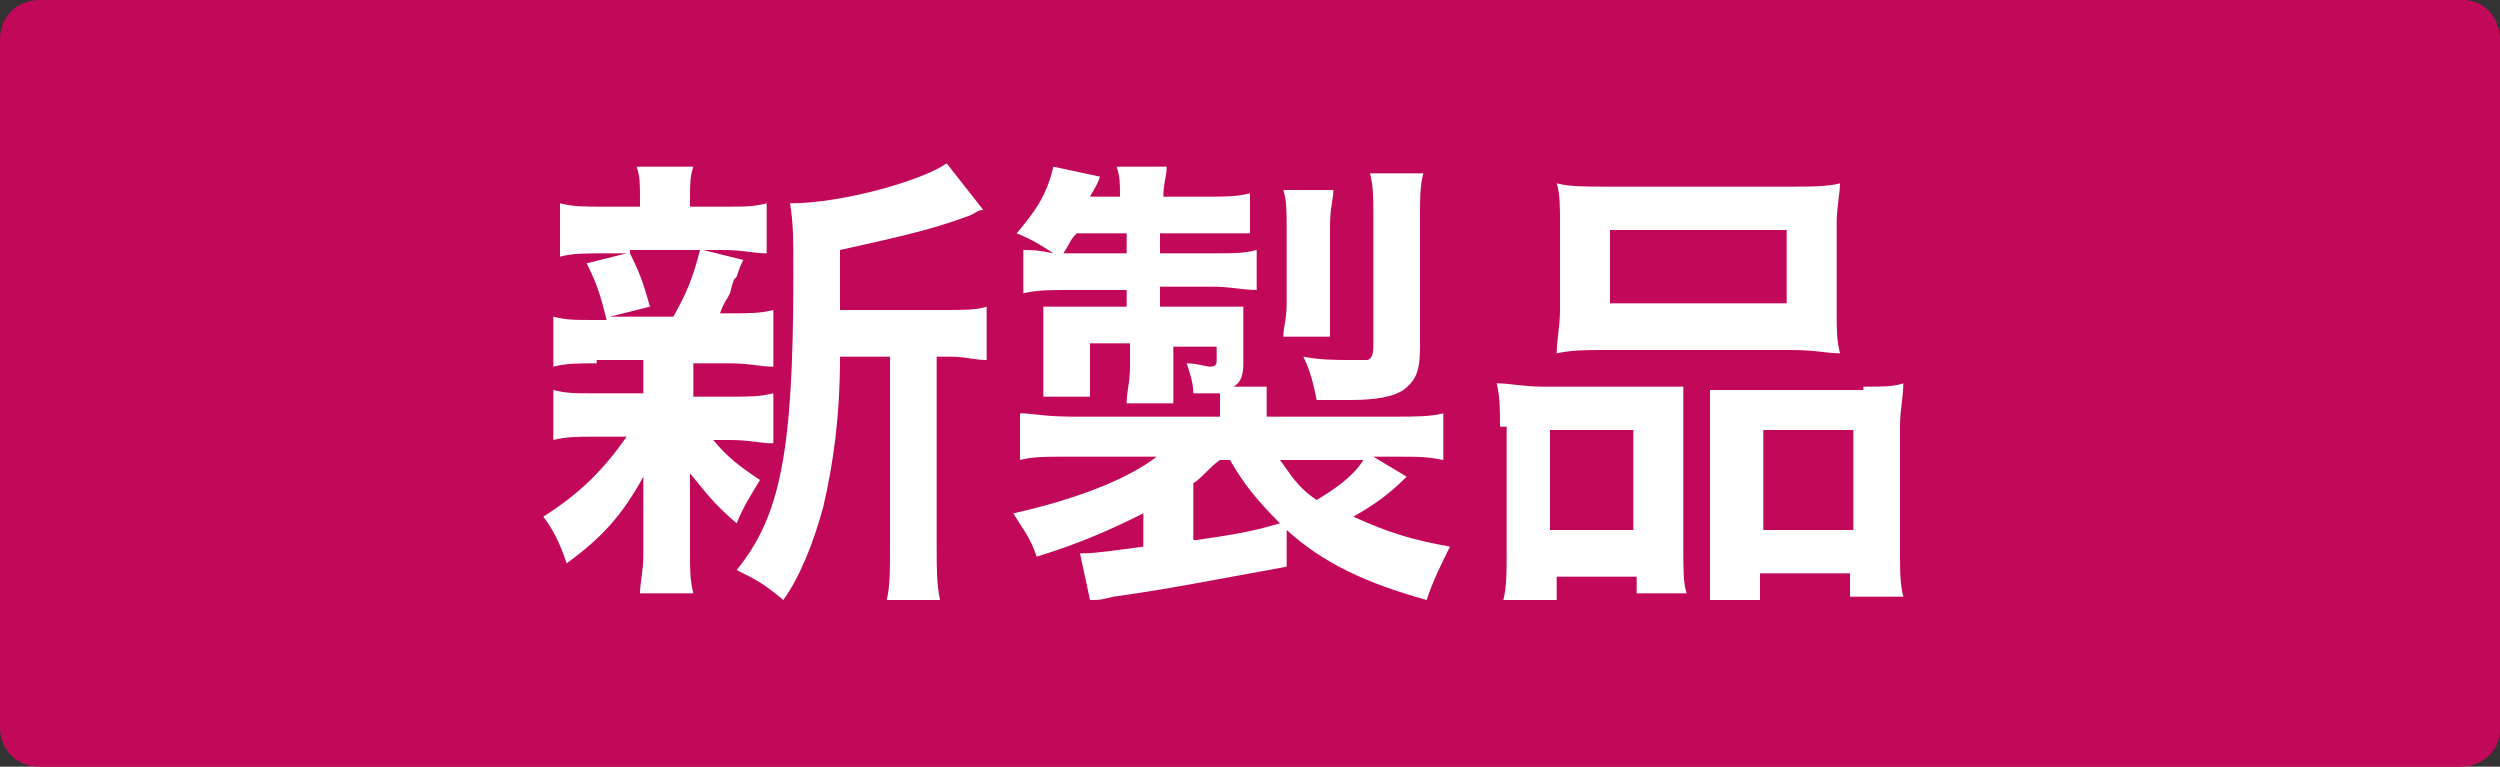 <?xml version="1.0" encoding="utf-8"?>
<!-- Generator: Adobe Illustrator 25.2.0, SVG Export Plug-In . SVG Version: 6.00 Build 0)  -->
<svg version="1.1" id="レイヤー_1" xmlns="http://www.w3.org/2000/svg" xmlns:xlink="http://www.w3.org/1999/xlink" x="0px"
	 y="0px" viewBox="0 0 75 23" style="enable-background:new 0 0 75 23;" xml:space="preserve">
<rect x="0" y="0" width="75" height="23" fill="#333333" stroke="none"/>
<style type="text/css">
	.st0{fill:#C20859;}
	.st1{fill:#FFFFFF;}
</style>
<g>
	<path class="st0" d="M73.8,23H1.2C0.5,23,0,22.5,0,21.8V1.2C0,0.5,0.5,0,1.2,0h72.7C74.5,0,75,0.5,75,1.2v20.7
		C75,22.5,74.5,23,73.8,23z"/>
	<g>
		<g>
			<path class="st1" d="M17.9,10.9c-0.6,0-0.9,0-1.3,0.1V9.5c0.4,0.1,0.6,0.1,1.3,0.1h0.3c-0.2-0.8-0.3-1.1-0.6-1.7l1.2-0.3h-0.7
				c-0.6,0-0.9,0-1.3,0.1V6.1c0.4,0.1,0.7,0.1,1.3,0.1h1.1V6c0-0.5,0-0.7-0.1-1h1.7c-0.1,0.3-0.1,0.5-0.1,1v0.2h1
				c0.7,0,0.9,0,1.3-0.1v1.5c-0.4,0-0.7-0.1-1.3-0.1h-0.6l1.2,0.3c-0.1,0.2-0.1,0.2-0.2,0.5c-0.1,0.1-0.1,0.1-0.2,0.5
				c-0.1,0.2-0.2,0.3-0.3,0.6h0.3c0.6,0,0.9,0,1.3-0.1V11c-0.4,0-0.7-0.1-1.3-0.1h-1.1v1h1.1c0.6,0,0.9,0,1.3-0.1v1.5
				c-0.4,0-0.7-0.1-1.3-0.1h-0.5c0.4,0.5,0.8,0.8,1.4,1.2c-0.3,0.5-0.5,0.8-0.7,1.3c-0.7-0.6-0.9-0.9-1.4-1.5c0,0.2,0,0.2,0,0.5
				c0,0,0,0.5,0,0.5v1.4c0,0.5,0,0.8,0.1,1.2h-1.6c0-0.3,0.1-0.7,0.1-1.1v-1.4c0-0.3,0-0.6,0-1c-0.6,1.1-1.2,1.8-2.3,2.6
				c-0.2-0.6-0.4-1-0.7-1.4c1.1-0.7,1.8-1.4,2.5-2.4h-0.9c-0.6,0-0.9,0-1.3,0.1v-1.5c0.4,0.1,0.6,0.1,1.3,0.1h1.4v-0.7
				c0-0.3,0-0.3,0-0.3H17.9z M18.9,7.6c0.3,0.6,0.4,0.9,0.6,1.6l-1.2,0.3h1.9c0.4-0.7,0.6-1.2,0.8-2H18.9z M28.3,9.3
				c0.6,0,1,0,1.3-0.1v1.6c-0.4,0-0.6-0.1-1.1-0.1h-0.4v5.6c0,0.8,0,1.2,0.1,1.7h-1.6c0.1-0.4,0.1-0.8,0.1-1.7v-5.6h-1.5
				c0,1.8-0.2,3.2-0.5,4.5c-0.3,1.1-0.7,2.1-1.2,2.8c-0.6-0.5-0.8-0.6-1.4-0.9c1.3-1.6,1.7-3.5,1.7-8.8c0-1.2,0-1.6-0.1-2.2
				c1.6,0,4-0.7,4.7-1.2l1.1,1.4c-0.2,0-0.2,0.1-0.5,0.2c-1.1,0.4-2,0.6-3.8,1v1.8H28.3z"/>
			<path class="st1" d="M38.6,17c-2.2,0.4-3.7,0.7-5.2,0.9C33,18,33,18,32.7,18l-0.3-1.4c0.1,0,0.1,0,0.1,0c0.4,0,1-0.1,1.8-0.2v-1
				c-1,0.5-1.9,0.9-3.2,1.3c-0.2-0.6-0.4-0.8-0.7-1.3c1.8-0.4,3.4-1,4.3-1.7h-2.6c-0.8,0-1.1,0-1.5,0.1v-1.4c0.4,0,0.7,0.1,1.6,0.1
				h4.4v-0.2c0-0.1,0-0.4,0-0.5c-0.3,0-0.4,0-0.8,0c0-0.3-0.1-0.6-0.2-0.9c0.3,0,0.6,0.1,0.7,0.1c0.2,0,0.2-0.1,0.2-0.2v-0.4h-1.3
				V11c0,0.4,0,0.8,0,1.1h-1.4c0-0.4,0.1-0.6,0.1-1.1v-0.7h-1.2v0.8c0,0.4,0,0.6,0,0.8h-1.4l0-0.1c0-0.2,0-0.5,0-0.7V10
				c0-0.3,0-0.4,0-0.8c0.2,0,0.6,0,0.9,0h1.6V8.7H32c-0.5,0-0.9,0-1.3,0.1V7.5c0.3,0,0.4,0,0.9,0.1c-0.3-0.2-0.6-0.4-1.1-0.6
				c0.5-0.6,0.9-1.1,1.1-2l1.4,0.3c-0.1,0.3-0.2,0.4-0.3,0.6h0.9c0-0.4,0-0.6-0.1-0.9h1.5c0,0.3-0.1,0.5-0.1,0.9h1.3
				c0.6,0,0.9,0,1.3-0.1v1.2c-0.4,0-0.7,0-1.3,0h-1.4v0.6h1.5c0.8,0,1,0,1.4-0.1v1.2c-0.4,0-0.8-0.1-1.3-0.1h-1.6v0.6h1.4
				c0.5,0,0.8,0,1.1,0c0,0.2,0,0.3,0,0.6v1.1c0,0.4-0.1,0.6-0.3,0.7H38c0,0.3,0,0.4,0,0.7v0.2h3.7c0.8,0,1.2,0,1.6-0.1v1.4
				c-0.5-0.1-0.7-0.1-1.5-0.1h-0.6l1,0.6c-0.5,0.5-0.9,0.8-1.6,1.2c1.1,0.5,1.8,0.7,2.9,0.9C43.2,17,43,17.4,42.8,18
				c-1.8-0.5-3.1-1.1-4.2-2.1V17z M33.8,7.6V7h-1.5c-0.2,0.2-0.2,0.3-0.4,0.6H33.8z M35.9,16.2c1.4-0.2,1.8-0.3,2.5-0.5
				c-0.7-0.7-1.1-1.2-1.5-1.9h-0.3c-0.3,0.2-0.5,0.5-0.8,0.7V16.2z M38.4,13.8c0.3,0.4,0.5,0.8,1.1,1.2c0.5-0.3,1.1-0.7,1.4-1.2
				H38.4z M38.5,10.1c0-0.3,0.1-0.5,0.1-1V6.8c0-0.4,0-0.8-0.1-1.1H40c0,0.3-0.1,0.5-0.1,1.1v2.3c0,0.5,0,0.7,0,1H38.5z M42.6,10.4
				c0,0.7-0.1,1-0.5,1.3c-0.3,0.2-0.8,0.3-1.6,0.3c-0.3,0-0.7,0-1,0c-0.1-0.5-0.2-0.9-0.4-1.3c0.5,0.1,1,0.1,1.4,0.1
				c0.2,0,0.5,0,0.5,0c0.1,0,0.2-0.1,0.2-0.4v-4c0-0.5,0-0.8-0.1-1.2h1.6c-0.1,0.4-0.1,0.7-0.1,1.3V10.4z"/>
			<path class="st1" d="M45,12.8c0-0.5,0-0.9-0.1-1.3c0.4,0,0.8,0.1,1.4,0.1h3.1c0.4,0,0.7,0,1.1,0c0,0.3,0,0.5,0,1.2v3.7
				c0,0.6,0,1,0.1,1.3h-1.5v-0.5h-2.4V18h-1.6c0.1-0.4,0.1-0.8,0.1-1.5V12.8z M46.5,15.9h2.5v-3h-2.5V15.9z M46.8,6.7
				c0-0.5,0-0.9-0.1-1.2c0.4,0.1,0.8,0.1,1.6,0.1h5.3c0.8,0,1.2,0,1.6-0.1c0,0.3-0.1,0.7-0.1,1.2v2.6c0,0.6,0,0.9,0.1,1.3
				c-0.4,0-0.7-0.1-1.5-0.1h-5.5c-0.7,0-1,0-1.5,0.1c0-0.4,0.1-0.8,0.1-1.3V6.7z M48.3,9.1h5.3V6.9h-5.3V9.1z M55.9,11.6
				c0.6,0,0.9,0,1.2-0.1c0,0.4-0.1,0.8-0.1,1.3v3.6c0,0.8,0,1.1,0.1,1.5h-1.6v-0.7h-2.7V18h-1.5c0-0.4,0-0.7,0-1.2v-4
				c0-0.6,0-0.9,0-1.1c0.3,0,0.6,0,1,0H55.9z M52.9,15.9h2.7v-3h-2.7V15.9z"/>
		</g>
	</g>
</g>
</svg>
